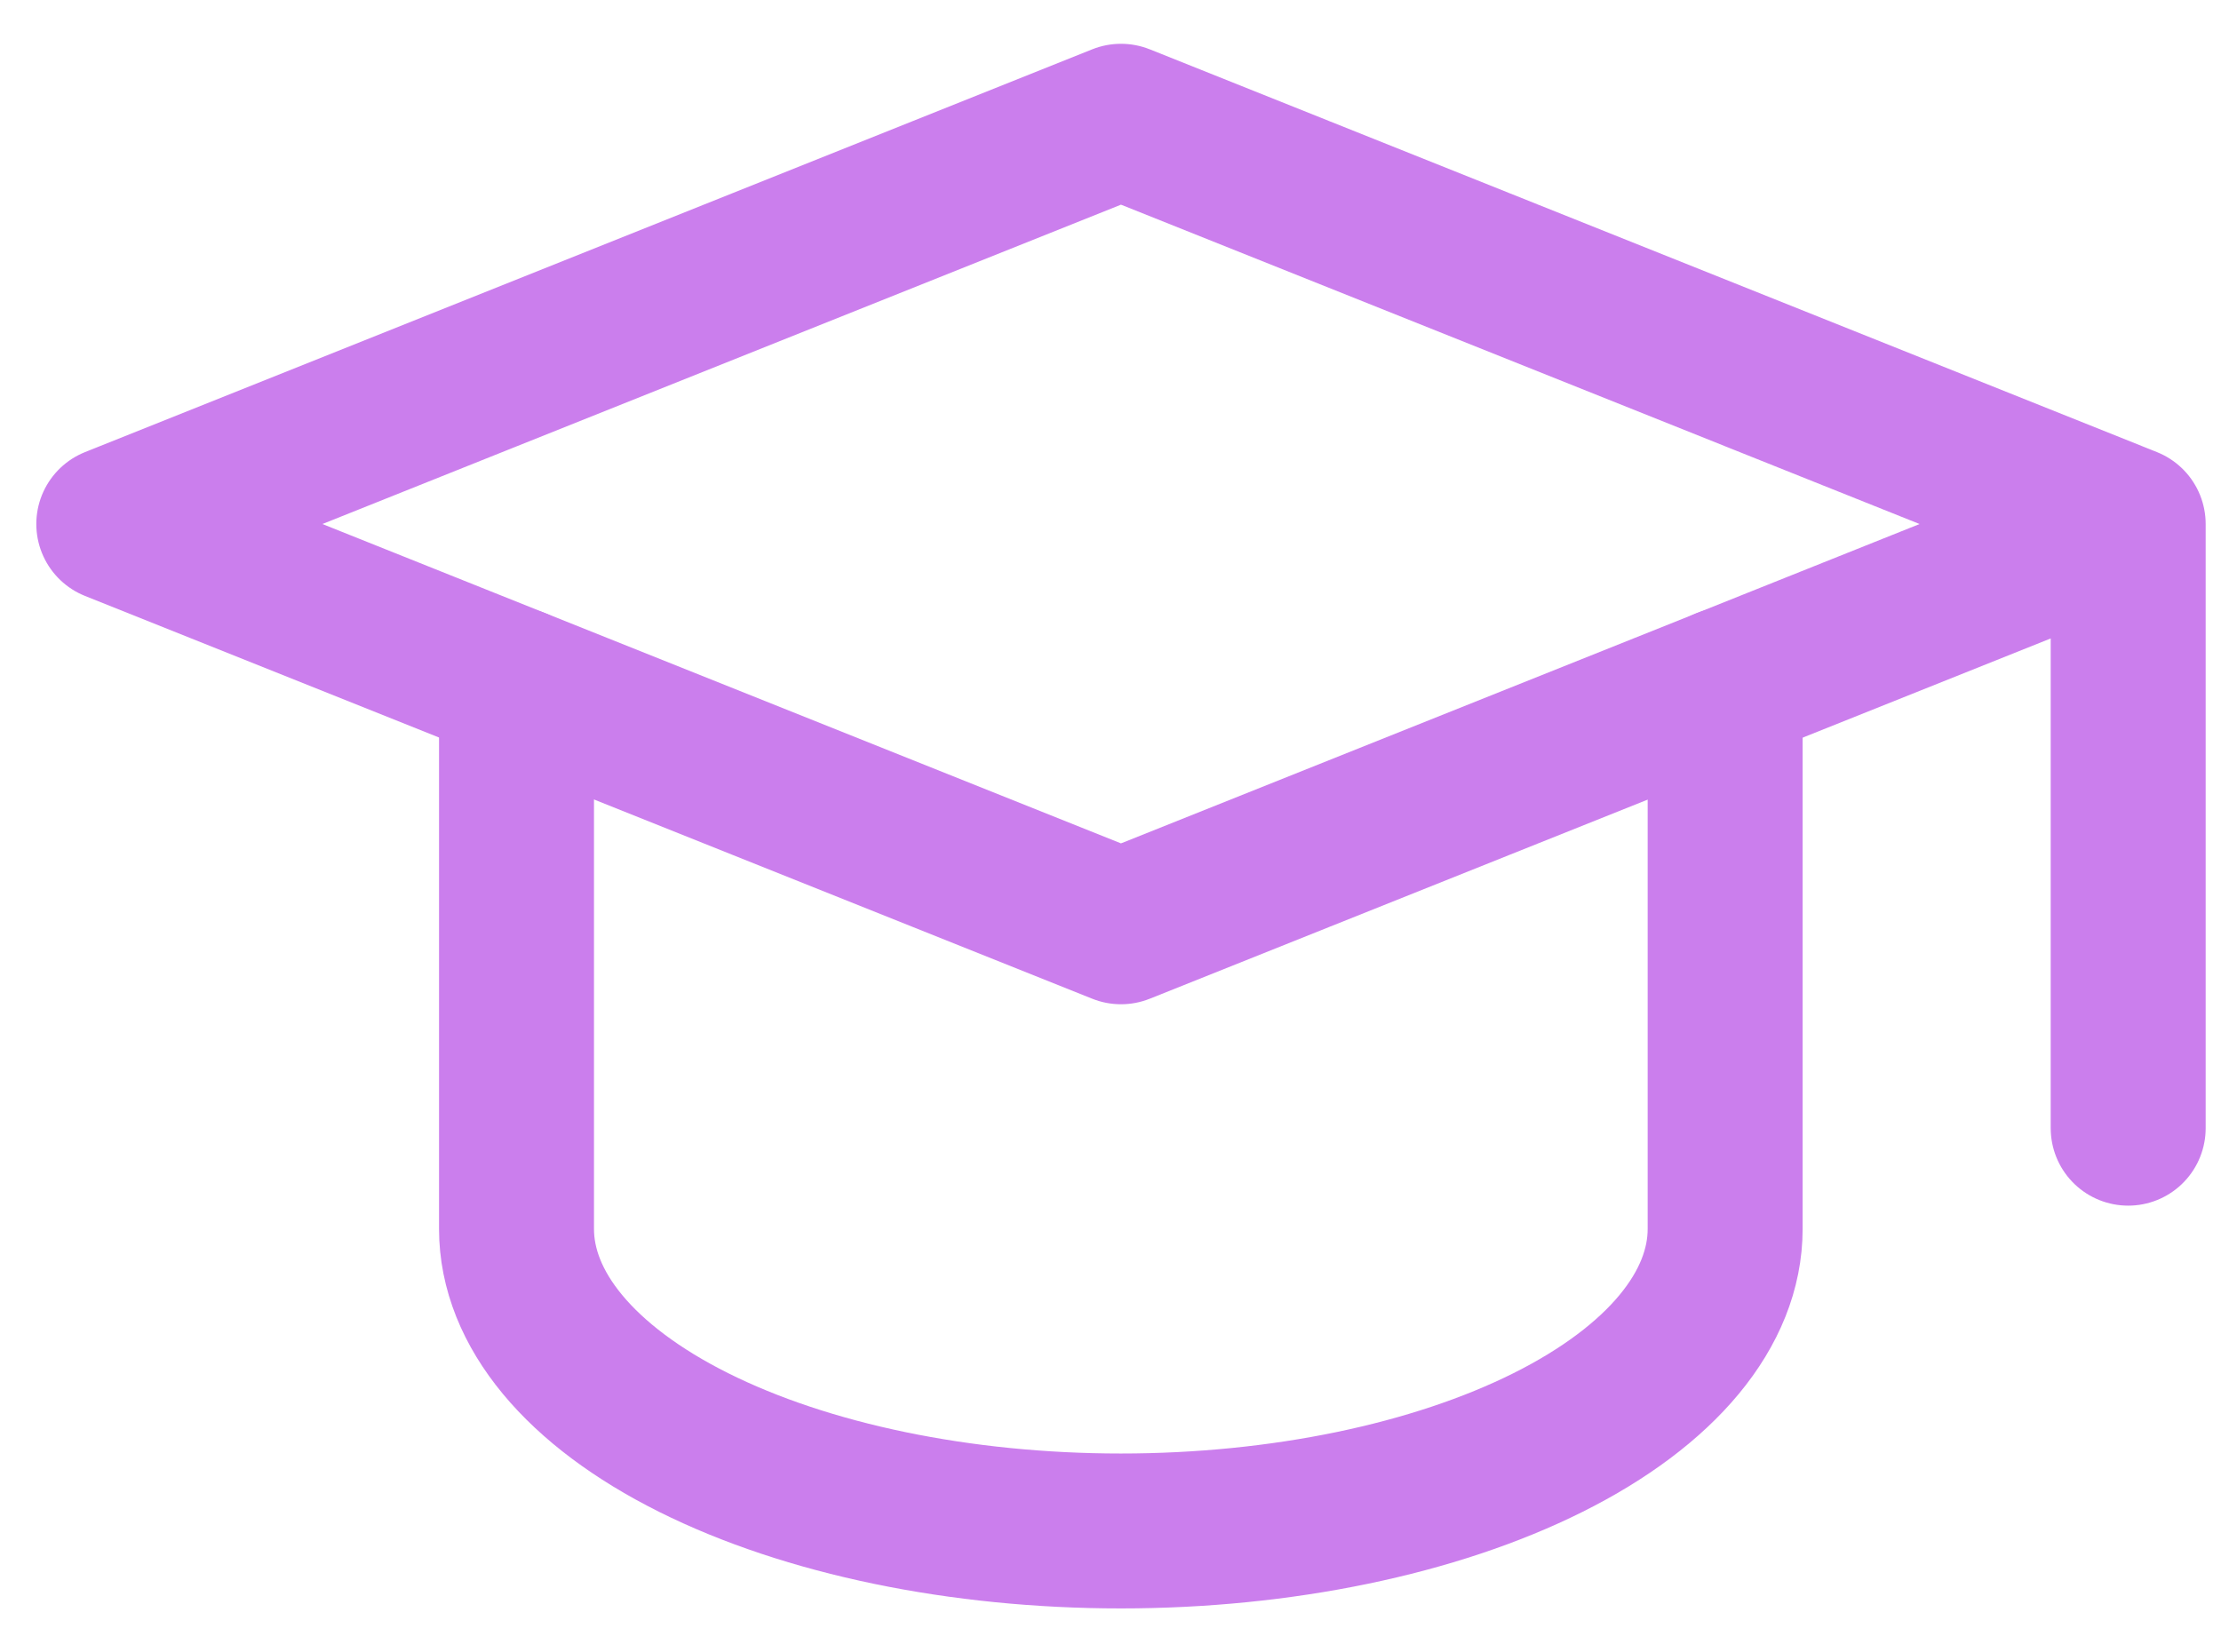 <?xml version="1.0" encoding="UTF-8"?> <svg xmlns="http://www.w3.org/2000/svg" width="43" height="32" viewBox="0 0 43 32" fill="none"> <path d="M41.203 10.148L21.703 2.348L2.203 10.148L21.703 17.948L41.203 10.148ZM41.203 10.148V21.848" stroke="#CB7EED" stroke-width="3" stroke-linecap="round" stroke-linejoin="round"></path> <path d="M10 13.268V23.798C10 25.349 11.233 26.837 13.427 27.934C15.621 29.031 18.597 29.648 21.7 29.648C24.803 29.648 27.779 29.031 29.973 27.934C32.167 26.837 33.4 25.349 33.4 23.798V13.268" stroke="#CB7EED" stroke-width="3" stroke-linecap="round" stroke-linejoin="round"></path> </svg> 